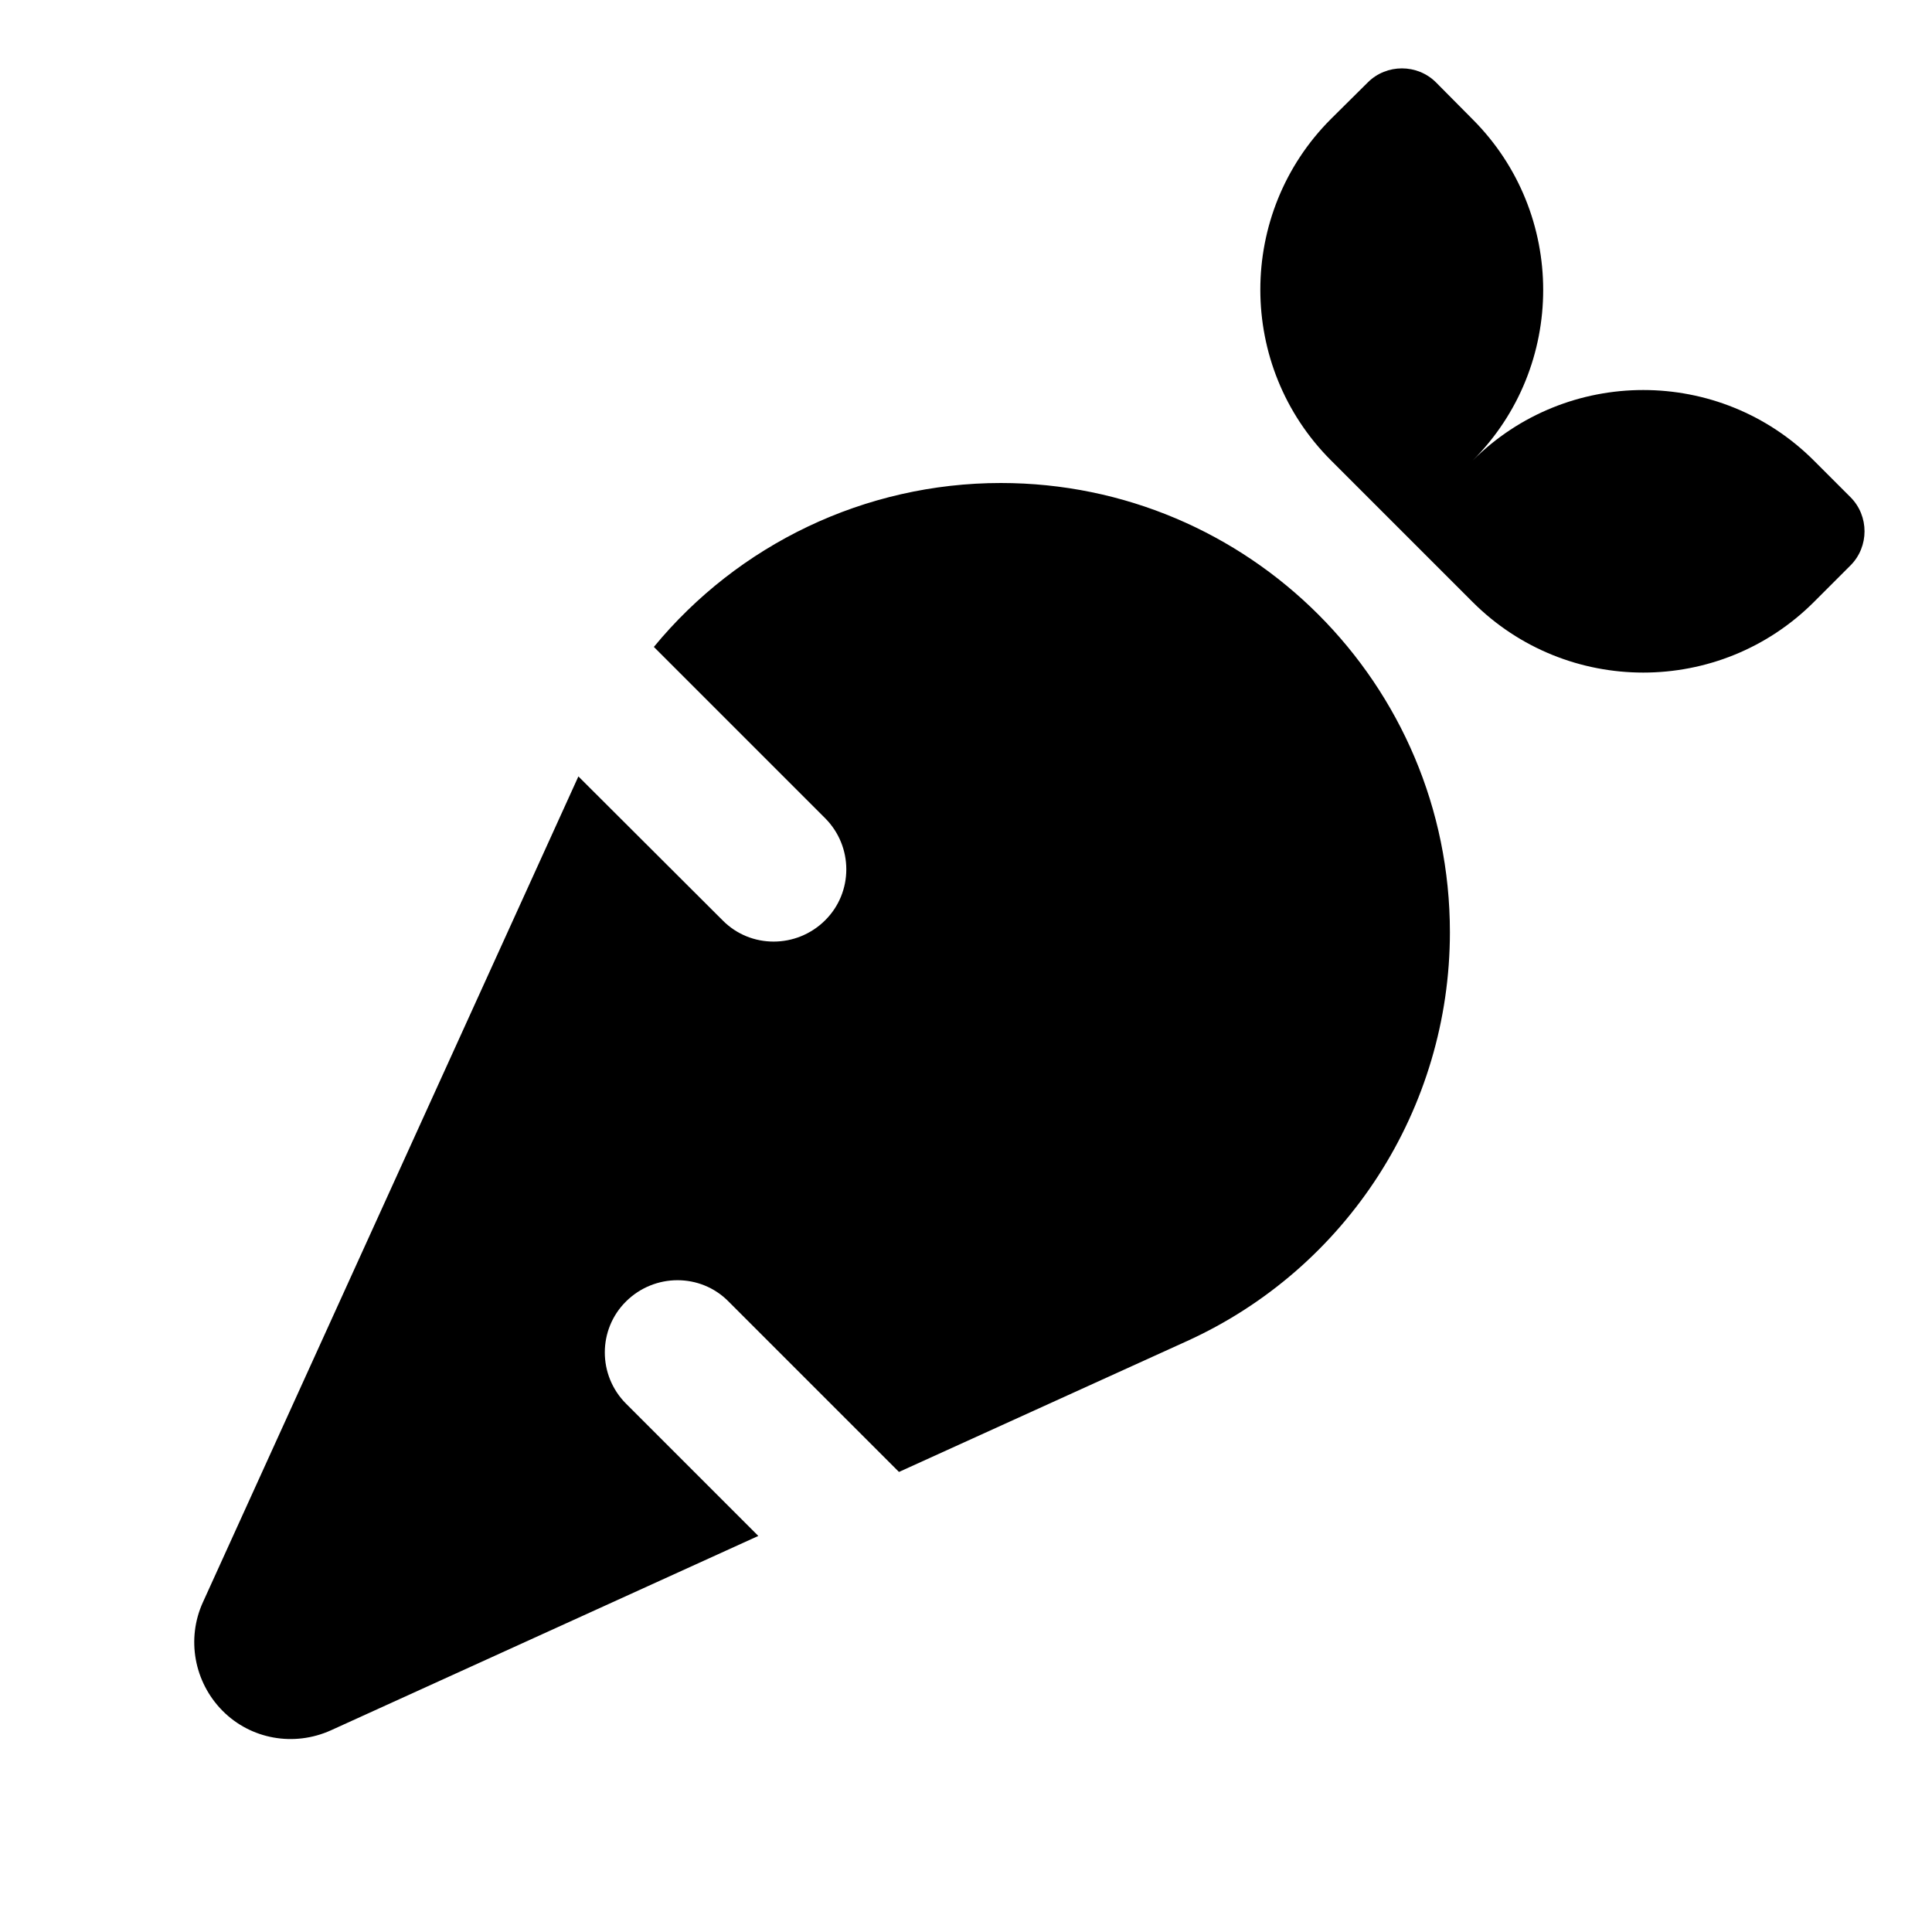 <svg xmlns="http://www.w3.org/2000/svg" viewBox="0 0 640 640"><!--! Font Awesome Free 7.0.0 by @fontawesome - https://fontawesome.com License - https://fontawesome.com/license/free (Icons: CC BY 4.0, Fonts: SIL OFL 1.1, Code: MIT License) Copyright 2025 Fonticons, Inc. --><path fill="currentColor" d="M453.1 27.3L440.9 39.4C409.7 70.6 409.7 121.3 440.9 152.5C456.5 168.1 472.1 183.7 487.8 199.4C519 230.6 569.7 230.6 600.9 199.4L613 187.3C619.2 181.1 619.2 170.9 613 164.7L600.9 152.6C569.7 121.4 519 121.4 487.8 152.6C519 121.4 519 70.7 487.8 39.5L475.7 27.3C469.5 21.1 459.3 21.1 453.1 27.3zM331.6 160C286.4 160 244.5 180.4 216.6 214.3L273.3 271C282.7 280.4 282.7 295.6 273.3 304.9C263.9 314.2 248.7 314.3 239.4 304.9L191.6 257.2L67.2 530.8C61.7 542.9 64.3 557.2 73.7 566.7C83.1 576.2 97.4 578.7 109.6 573.2L251.2 508.8L207.4 465C198 455.6 198 440.4 207.4 431.1C216.8 421.8 232 421.7 241.3 431.1L297.8 487.6L393.1 444.3C446.2 420.2 480.3 367.2 480.3 308.8C480.3 226.6 413.7 160 331.5 160z"/></svg>